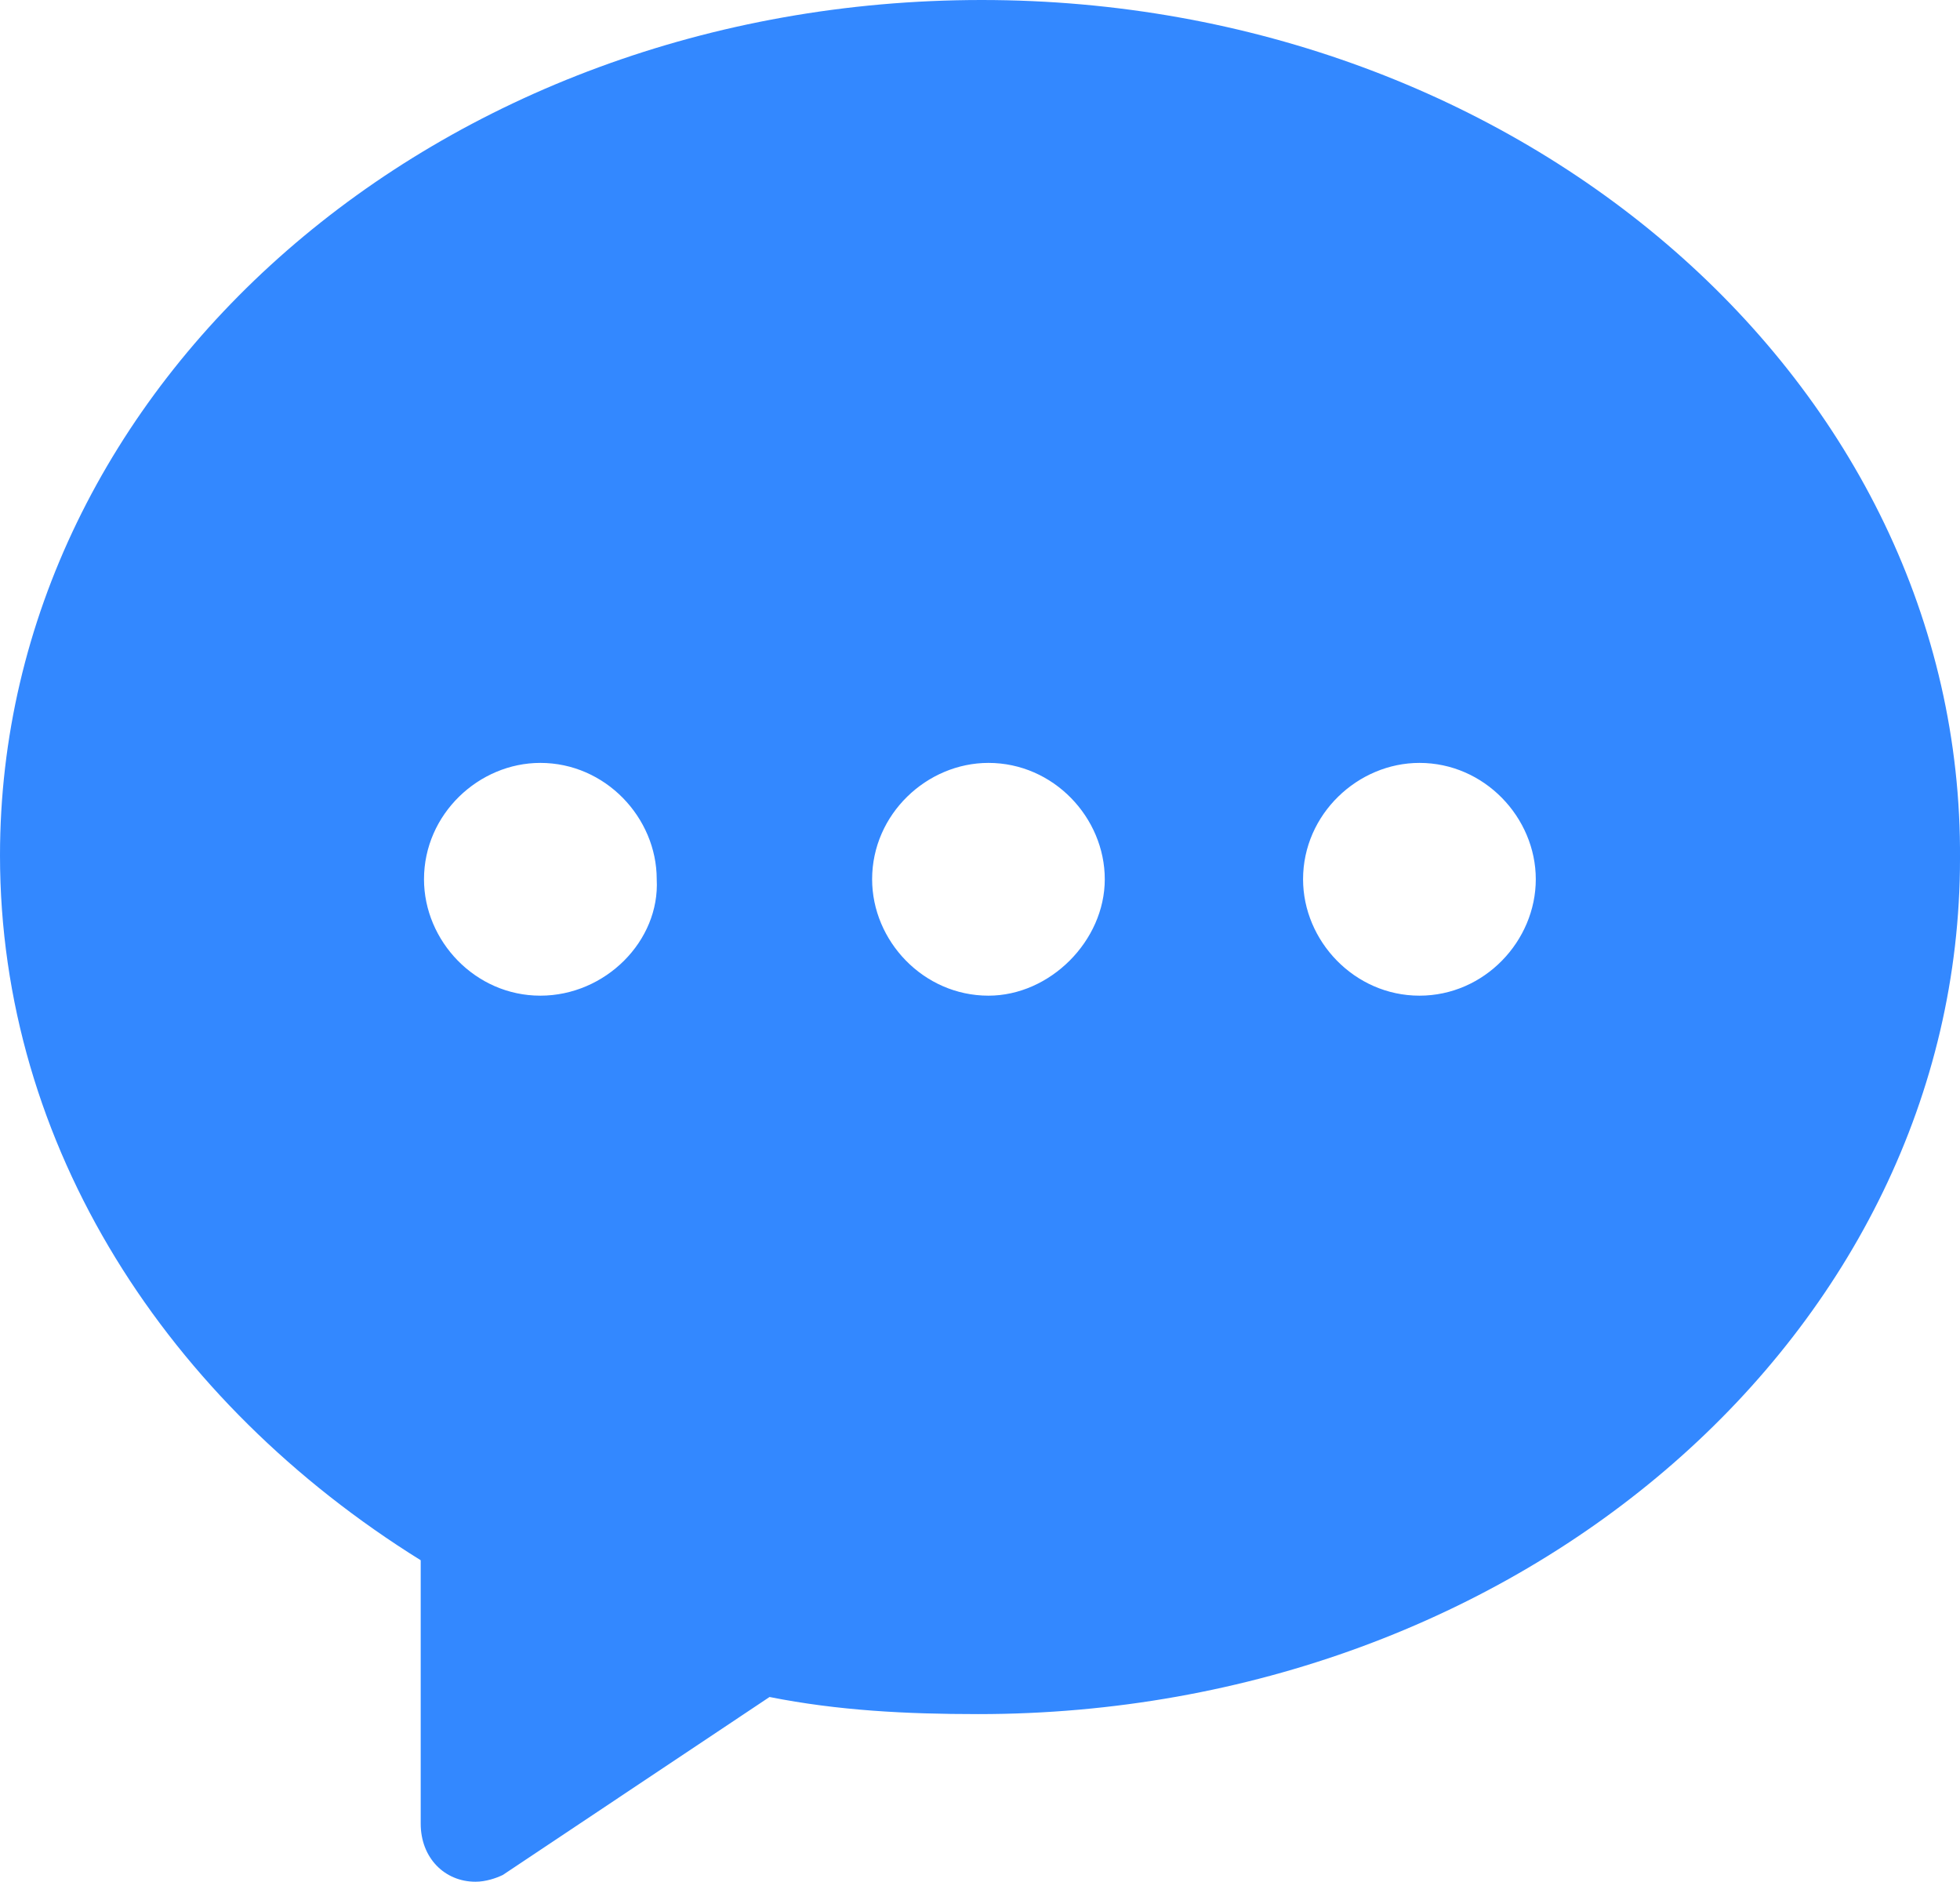 <svg width="27.953" height="26.831" viewBox="0 0 27.953 26.831" fill="none" xmlns="http://www.w3.org/2000/svg" xmlns:xlink="http://www.w3.org/1999/xlink">
	<path d="M14 0C6.244 0 0 5.463 0 12.197C0 16.344 2.391 20.003 6 22.247L6 26.003C6 26.491 6.341 26.831 6.781 26.831C6.928 26.831 7.075 26.781 7.172 26.734L10.975 24.197C11.95 24.391 12.925 24.441 13.95 24.441C21.709 24.441 27.953 18.978 27.953 12.244C28 5.463 21.709 0 14 0ZM7.706 14.197C6.778 14.197 6.047 13.416 6.047 12.537C6.047 11.609 6.828 10.878 7.706 10.878C8.634 10.878 9.366 11.659 9.366 12.537C9.413 13.416 8.634 14.197 7.706 14.197ZM14.097 14.197C13.169 14.197 12.438 13.416 12.438 12.537C12.438 11.609 13.219 10.878 14.097 10.878C15.025 10.878 15.756 11.659 15.756 12.537C15.756 13.416 14.975 14.197 14.097 14.197ZM20.244 14.197C19.316 14.197 18.584 13.416 18.584 12.537C18.584 11.609 19.366 10.878 20.244 10.878C21.172 10.878 21.903 11.659 21.903 12.537C21.903 13.416 21.172 14.197 20.244 14.197Z" fill-rule="nonzero" fill="#3388FF"/>
</svg>